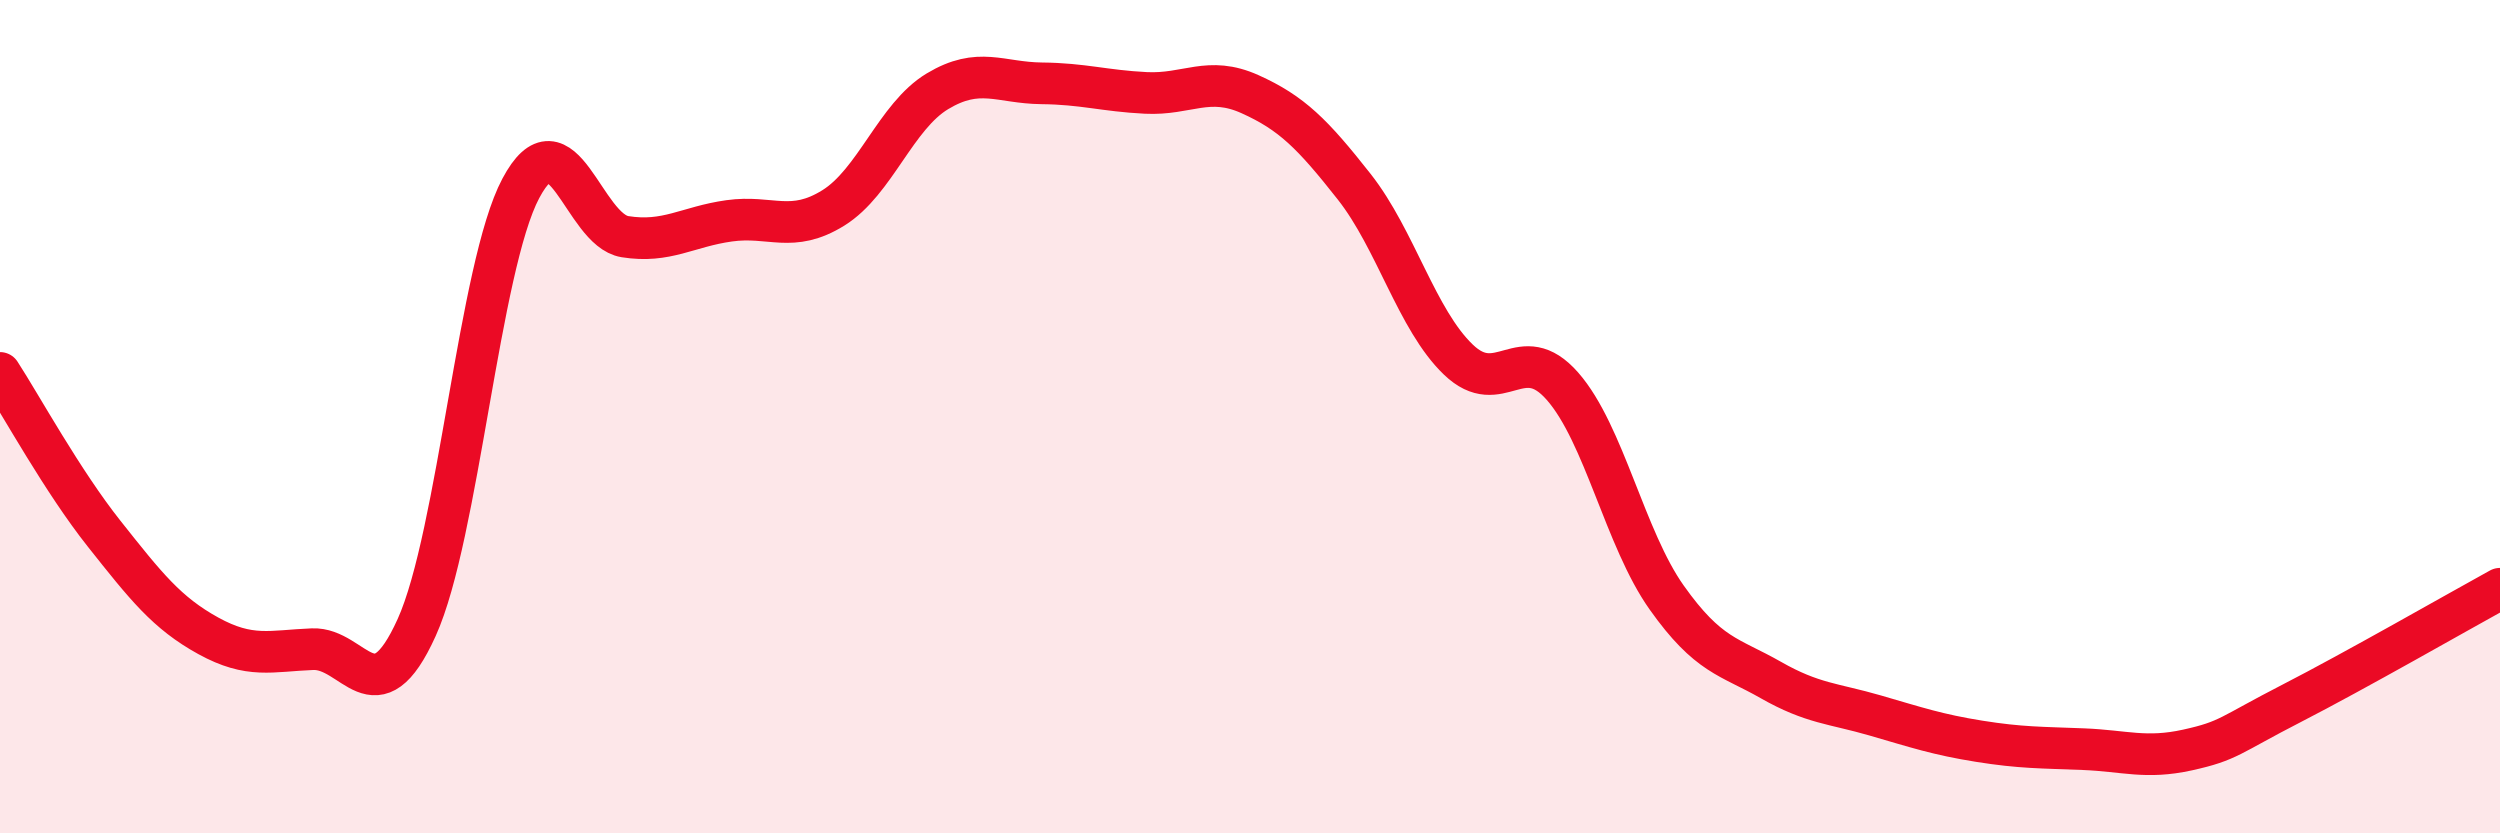 
    <svg width="60" height="20" viewBox="0 0 60 20" xmlns="http://www.w3.org/2000/svg">
      <path
        d="M 0,8.95 C 0.5,9.72 1.5,11.55 2.5,12.81 C 3.5,14.07 4,14.71 5,15.26 C 6,15.81 6.5,15.62 7.5,15.58 C 8.5,15.54 9,17.27 10,15.06 C 11,12.85 11.5,6.4 12.5,4.52 C 13.5,2.64 14,5.52 15,5.68 C 16,5.84 16.5,5.44 17.5,5.3 C 18.5,5.16 19,5.61 20,4.99 C 21,4.37 21.5,2.79 22.5,2.19 C 23.5,1.59 24,1.99 25,2 C 26,2.01 26.5,2.18 27.5,2.23 C 28.5,2.28 29,1.81 30,2.26 C 31,2.71 31.5,3.21 32.5,4.48 C 33.5,5.75 34,7.67 35,8.63 C 36,9.59 36.5,8.13 37.5,9.27 C 38.5,10.41 39,12.93 40,14.34 C 41,15.75 41.5,15.75 42.5,16.32 C 43.5,16.89 44,16.88 45,17.17 C 46,17.46 46.5,17.63 47.5,17.79 C 48.5,17.95 49,17.94 50,17.98 C 51,18.02 51.5,18.22 52.5,18 C 53.5,17.78 53.5,17.65 55,16.88 C 56.5,16.11 59,14.68 60,14.13L60 20L0 20Z"
        fill="#EB0A25"
        opacity="0.1"
        stroke-linecap="round"
        stroke-linejoin="round"
      />
      <path
        d="M 0,8.95 C 0.5,9.72 1.5,11.55 2.5,12.81 C 3.5,14.07 4,14.71 5,15.26 C 6,15.81 6.5,15.62 7.5,15.58 C 8.5,15.54 9,17.27 10,15.06 C 11,12.85 11.5,6.4 12.5,4.52 C 13.5,2.64 14,5.52 15,5.68 C 16,5.84 16.5,5.44 17.5,5.3 C 18.5,5.16 19,5.61 20,4.99 C 21,4.37 21.5,2.79 22.5,2.19 C 23.5,1.59 24,1.99 25,2 C 26,2.01 26.5,2.18 27.5,2.23 C 28.5,2.28 29,1.81 30,2.26 C 31,2.71 31.5,3.21 32.5,4.48 C 33.5,5.75 34,7.67 35,8.63 C 36,9.59 36.5,8.13 37.5,9.27 C 38.5,10.41 39,12.93 40,14.34 C 41,15.75 41.5,15.75 42.5,16.32 C 43.5,16.89 44,16.88 45,17.17 C 46,17.46 46.5,17.63 47.5,17.79 C 48.5,17.95 49,17.94 50,17.98 C 51,18.02 51.5,18.22 52.5,18 C 53.5,17.78 53.5,17.65 55,16.88 C 56.5,16.11 59,14.68 60,14.13"
        stroke="#EB0A25"
        stroke-width="1"
        fill="none"
        stroke-linecap="round"
        stroke-linejoin="round"
      />
    </svg>
  